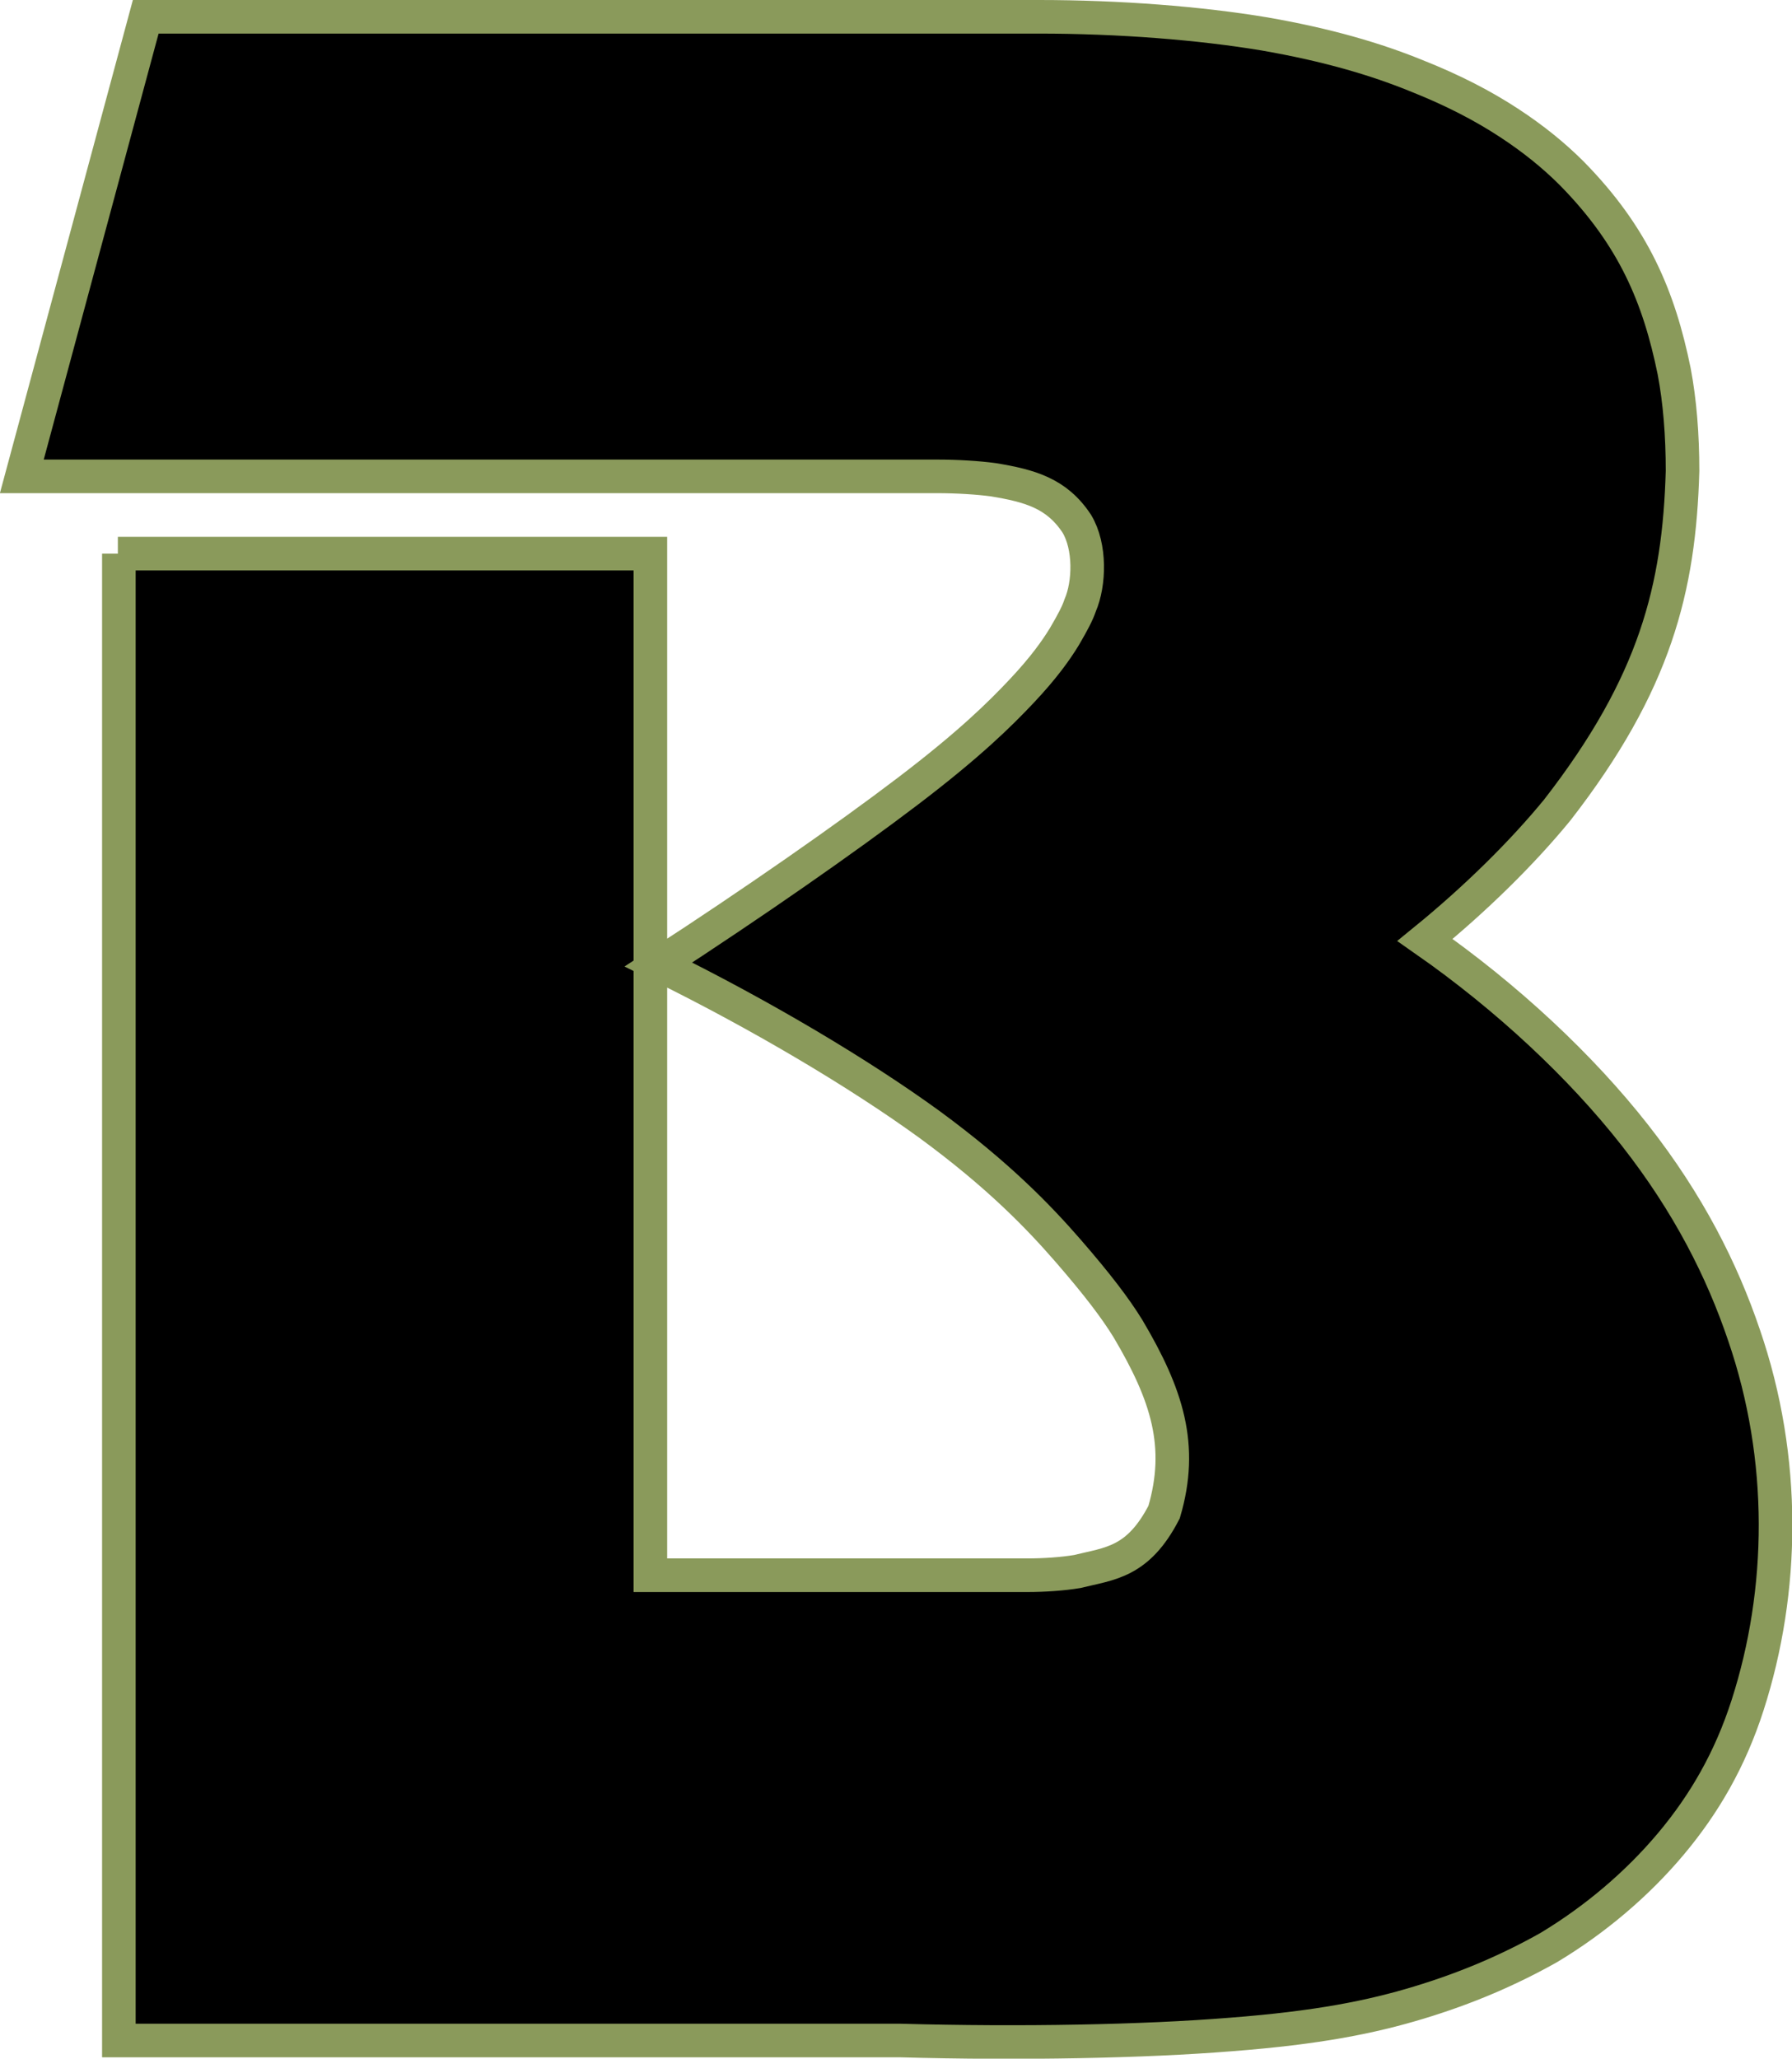 <?xml version="1.0" encoding="UTF-8"?>
<svg id="Layer_1" data-name="Layer 1" xmlns="http://www.w3.org/2000/svg" width="53.37" height="61.28" viewBox="0 0 53.37 61.28">
  <defs>
    <style>
      .cls-1 {
        stroke: #8a9a5b;
        stroke-miterlimit: 10;
      }
    </style>
  </defs>
  <path class="cls-1" d="M3.54,16.5v44.24h23.26c3.62.1,7.26.03,9.86-.18,2.6-.2,4.18-.52,5.6-.95s2.68-.97,3.87-1.64c1.38-.83,2.63-1.89,3.63-3.08s1.77-2.52,2.29-4.14c1.09-3.39,1.16-7.32-.11-11.01-.65-1.92-1.65-3.91-3.25-5.95s-3.8-4.1-6.25-5.81c1.51-1.23,2.9-2.6,3.94-3.87,2.92-3.76,3.63-6.6,3.73-10.09,0-1.07-.08-2.08-.25-2.97-.45-2.2-1.2-4.01-3.05-5.89-.52-.52-1.13-1.02-1.88-1.51-.75-.49-1.64-.96-2.78-1.41-1.16-.47-2.59-.9-4.49-1.23-1.92-.32-4.32-.51-6.73-.51H4.34L.65,14.18h27.26c.61,0,1.22.04,1.67.1,1.09.18,1.89.4,2.49,1.31.41.68.38,1.78.1,2.43-.08.24-.23.52-.47.93-.25.41-.62.93-1.27,1.62-.65.69-1.55,1.58-3.39,2.98-1.84,1.4-4.61,3.33-7.43,5.16,3.05,1.5,5.99,3.25,8.07,4.76,2.06,1.51,3.26,2.76,4.13,3.76.86.99,1.41,1.71,1.79,2.33,1.16,1.96,1.65,3.48,1.07,5.45-.78,1.51-1.62,1.53-2.59,1.77-.42.07-.96.11-1.5.11h-11.21v-30.41H3.51h.03Z"/>
</svg>